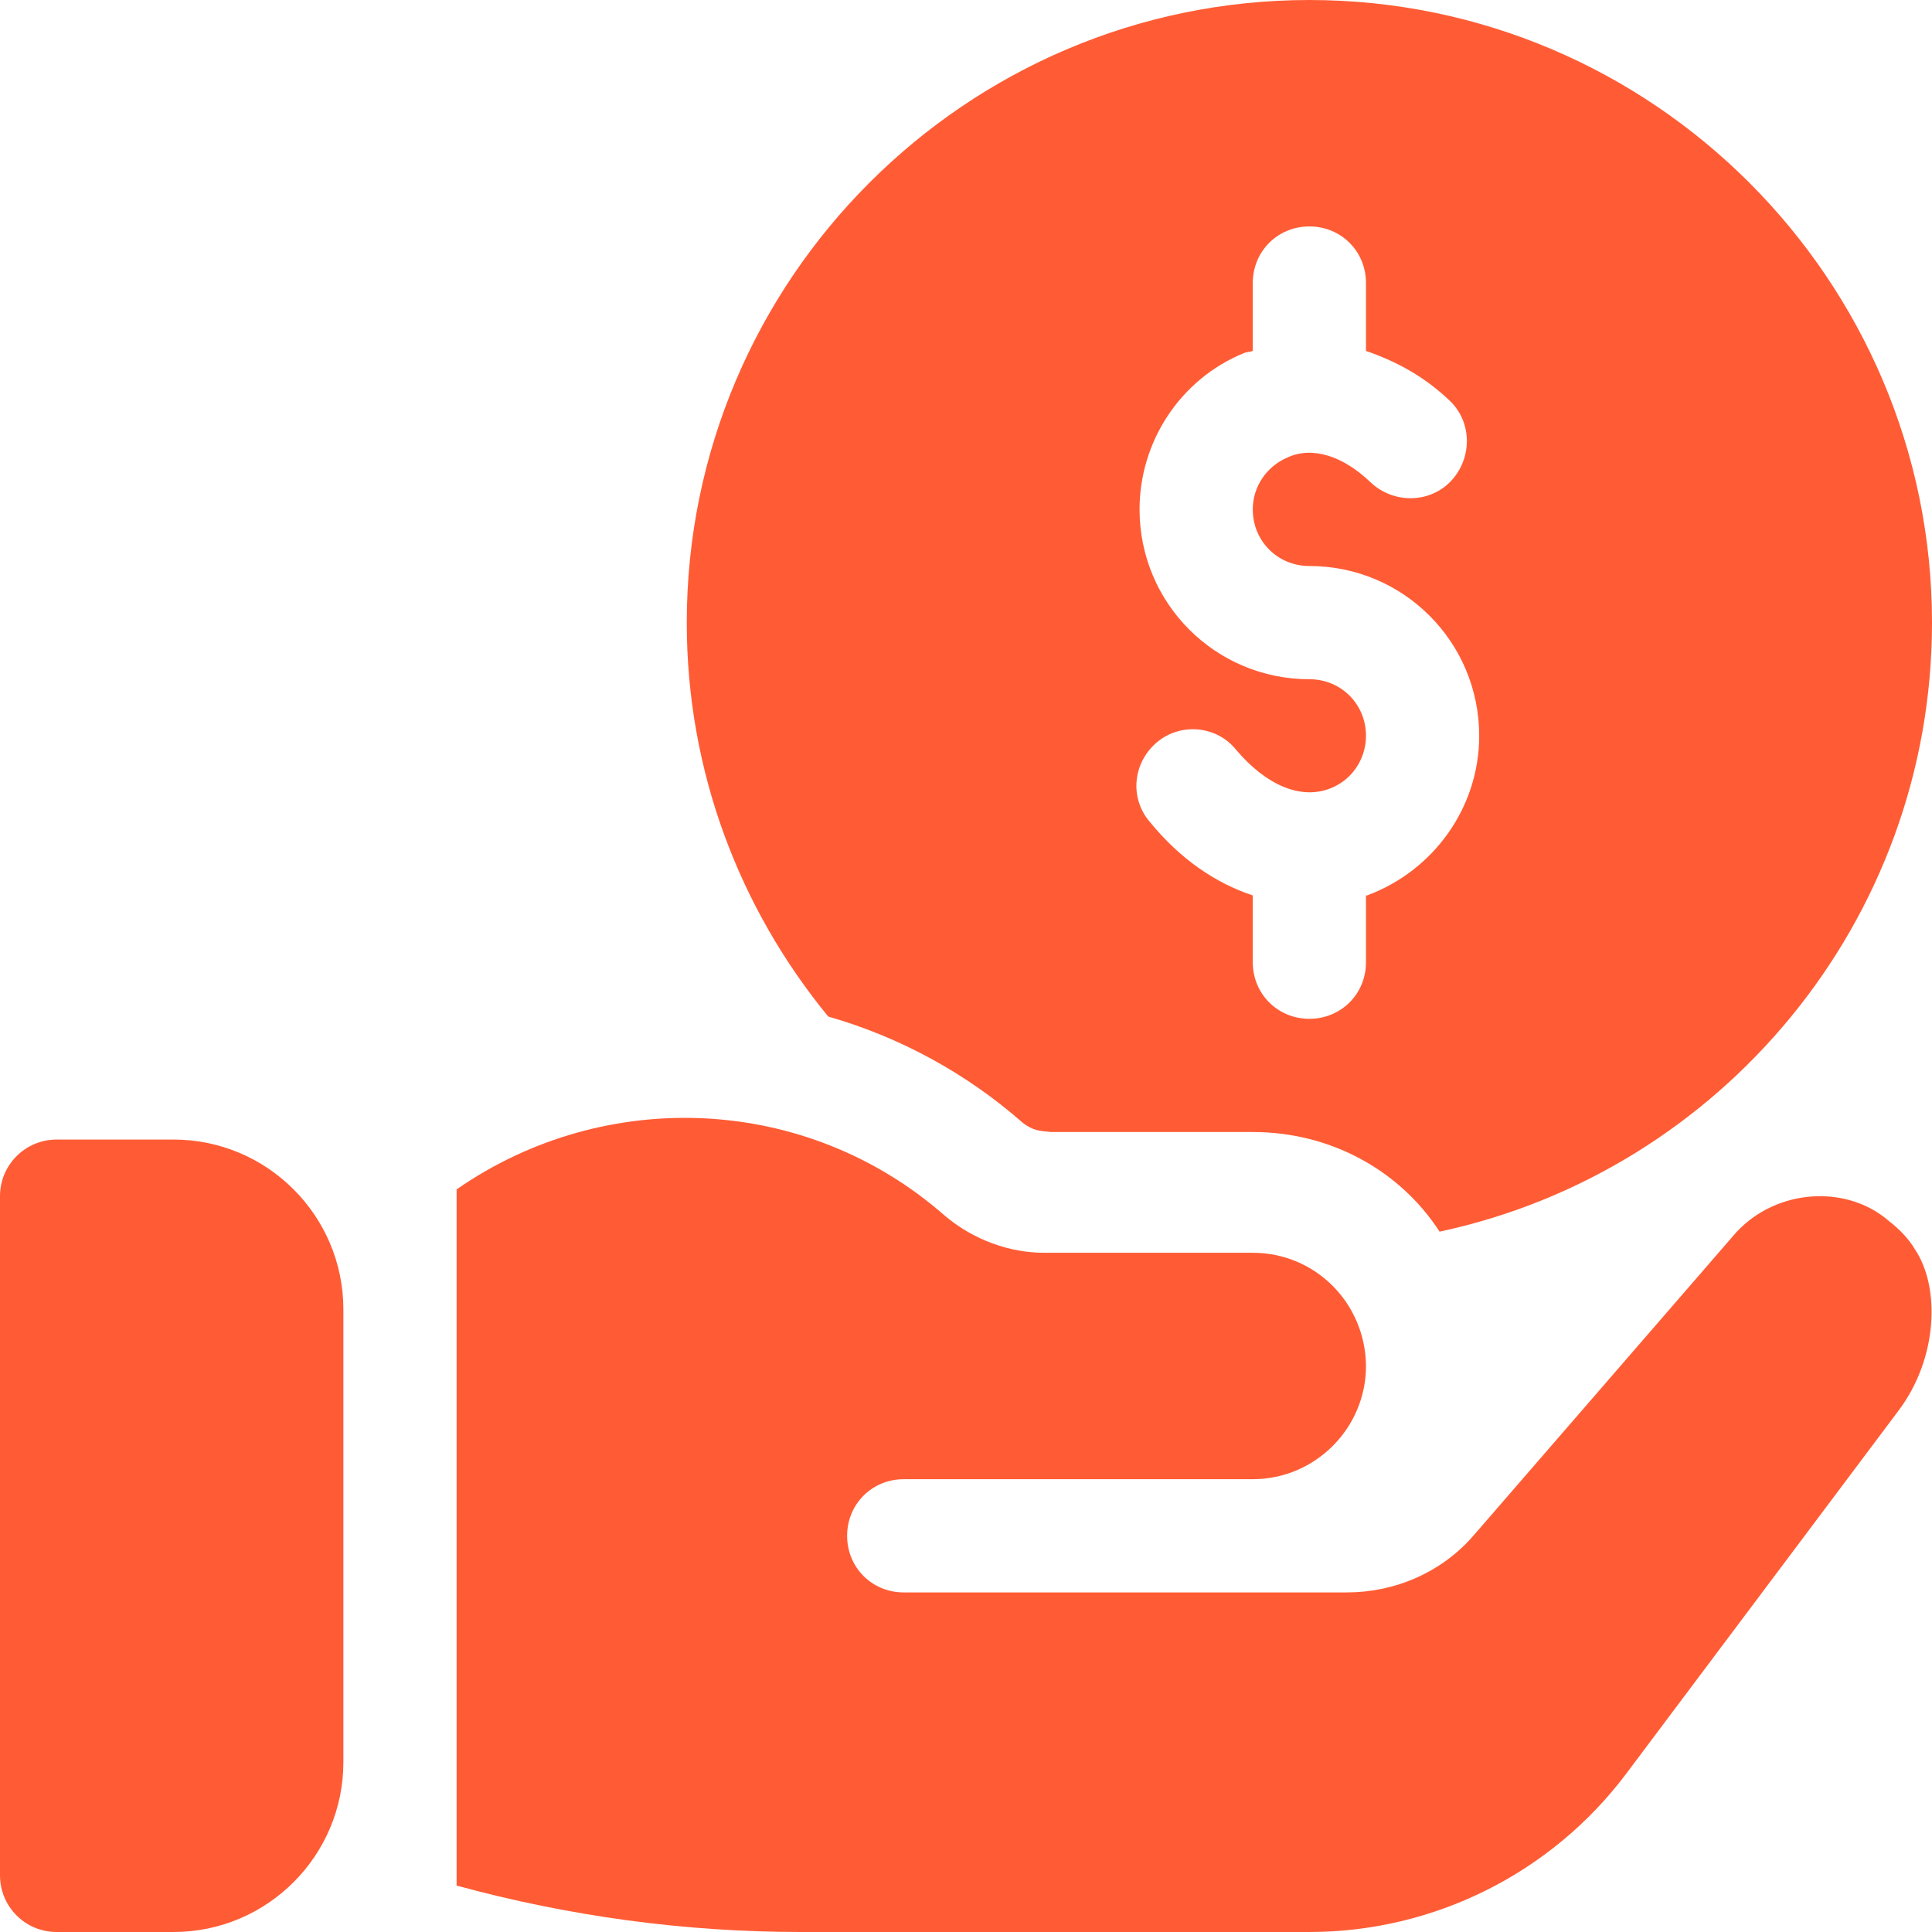 <?xml version="1.0" encoding="UTF-8"?> <svg xmlns="http://www.w3.org/2000/svg" width="30" height="30" viewBox="0 0 30 30" fill="none"><g clip-path="url(#clip0_298_3481)"><path d="M2.695 17.695H0.879C0.393 17.695 0 18.088 0 18.574V29.121C0 29.607 0.393 30 0.879 30H2.695C4.149 30 5.332 28.817 5.332 27.363V20.332C5.332 18.878 4.149 17.695 2.695 17.695Z" fill="#FF5C35"></path><path d="M20.332 0C15.006 0 10.664 4.342 10.664 9.668C10.664 11.988 11.49 14.115 12.861 15.785C13.969 16.102 15.006 16.664 15.885 17.438C16.05 17.561 16.143 17.56 16.324 17.578H19.453C20.666 17.578 21.738 18.176 22.354 19.125C26.713 18.193 30 14.309 30 9.668C30 4.342 25.658 0 20.332 0ZM21.229 13.904H21.211V14.941C21.211 15.434 20.824 15.82 20.332 15.82C19.84 15.82 19.453 15.434 19.453 14.941V13.904C18.873 13.711 18.328 13.342 17.854 12.762C17.537 12.393 17.59 11.848 17.959 11.531C18.328 11.215 18.891 11.268 19.189 11.637C19.664 12.199 20.191 12.41 20.631 12.252C20.982 12.129 21.211 11.795 21.211 11.426C21.211 10.934 20.824 10.547 20.332 10.547C18.873 10.547 17.695 9.369 17.695 7.91C17.695 6.855 18.328 5.889 19.312 5.484C19.348 5.467 19.4 5.467 19.453 5.449V4.395C19.453 3.902 19.84 3.516 20.332 3.516C20.824 3.516 21.211 3.902 21.211 4.395V5.449C21.668 5.607 22.107 5.836 22.512 6.223C22.863 6.557 22.863 7.119 22.529 7.471C22.195 7.822 21.633 7.822 21.281 7.488C20.859 7.084 20.385 6.926 19.998 7.101C19.664 7.242 19.453 7.559 19.453 7.91C19.453 8.402 19.84 8.789 20.332 8.789C21.791 8.789 22.969 9.967 22.969 11.426C22.969 12.533 22.266 13.518 21.229 13.904Z" fill="#FF5C35"></path><path d="M29.736 19.401C29.631 19.225 29.49 19.084 29.332 18.961C28.685 18.395 27.595 18.448 26.959 19.137L22.969 23.742L22.846 23.883C22.354 24.428 21.65 24.727 20.912 24.727H14.033C13.541 24.727 13.154 24.34 13.154 23.848C13.154 23.356 13.541 22.969 14.033 22.969H19.453C20.42 22.969 21.211 22.178 21.211 21.211V21.194C21.193 20.227 20.42 19.453 19.453 19.453H16.213C15.686 19.453 15.121 19.26 14.666 18.873C12.521 16.992 9.393 16.869 7.09 18.469V29.279C8.83 29.754 10.623 30 12.434 30H20.332C22.266 30 24.094 29.086 25.254 27.539L29.473 21.914C30.088 21.106 30.135 19.998 29.736 19.401Z" fill="#FF5C35"></path></g><defs><clipPath id="clip0_298_3481"><rect width="30" height="30" fill="white"></rect></clipPath></defs></svg> 